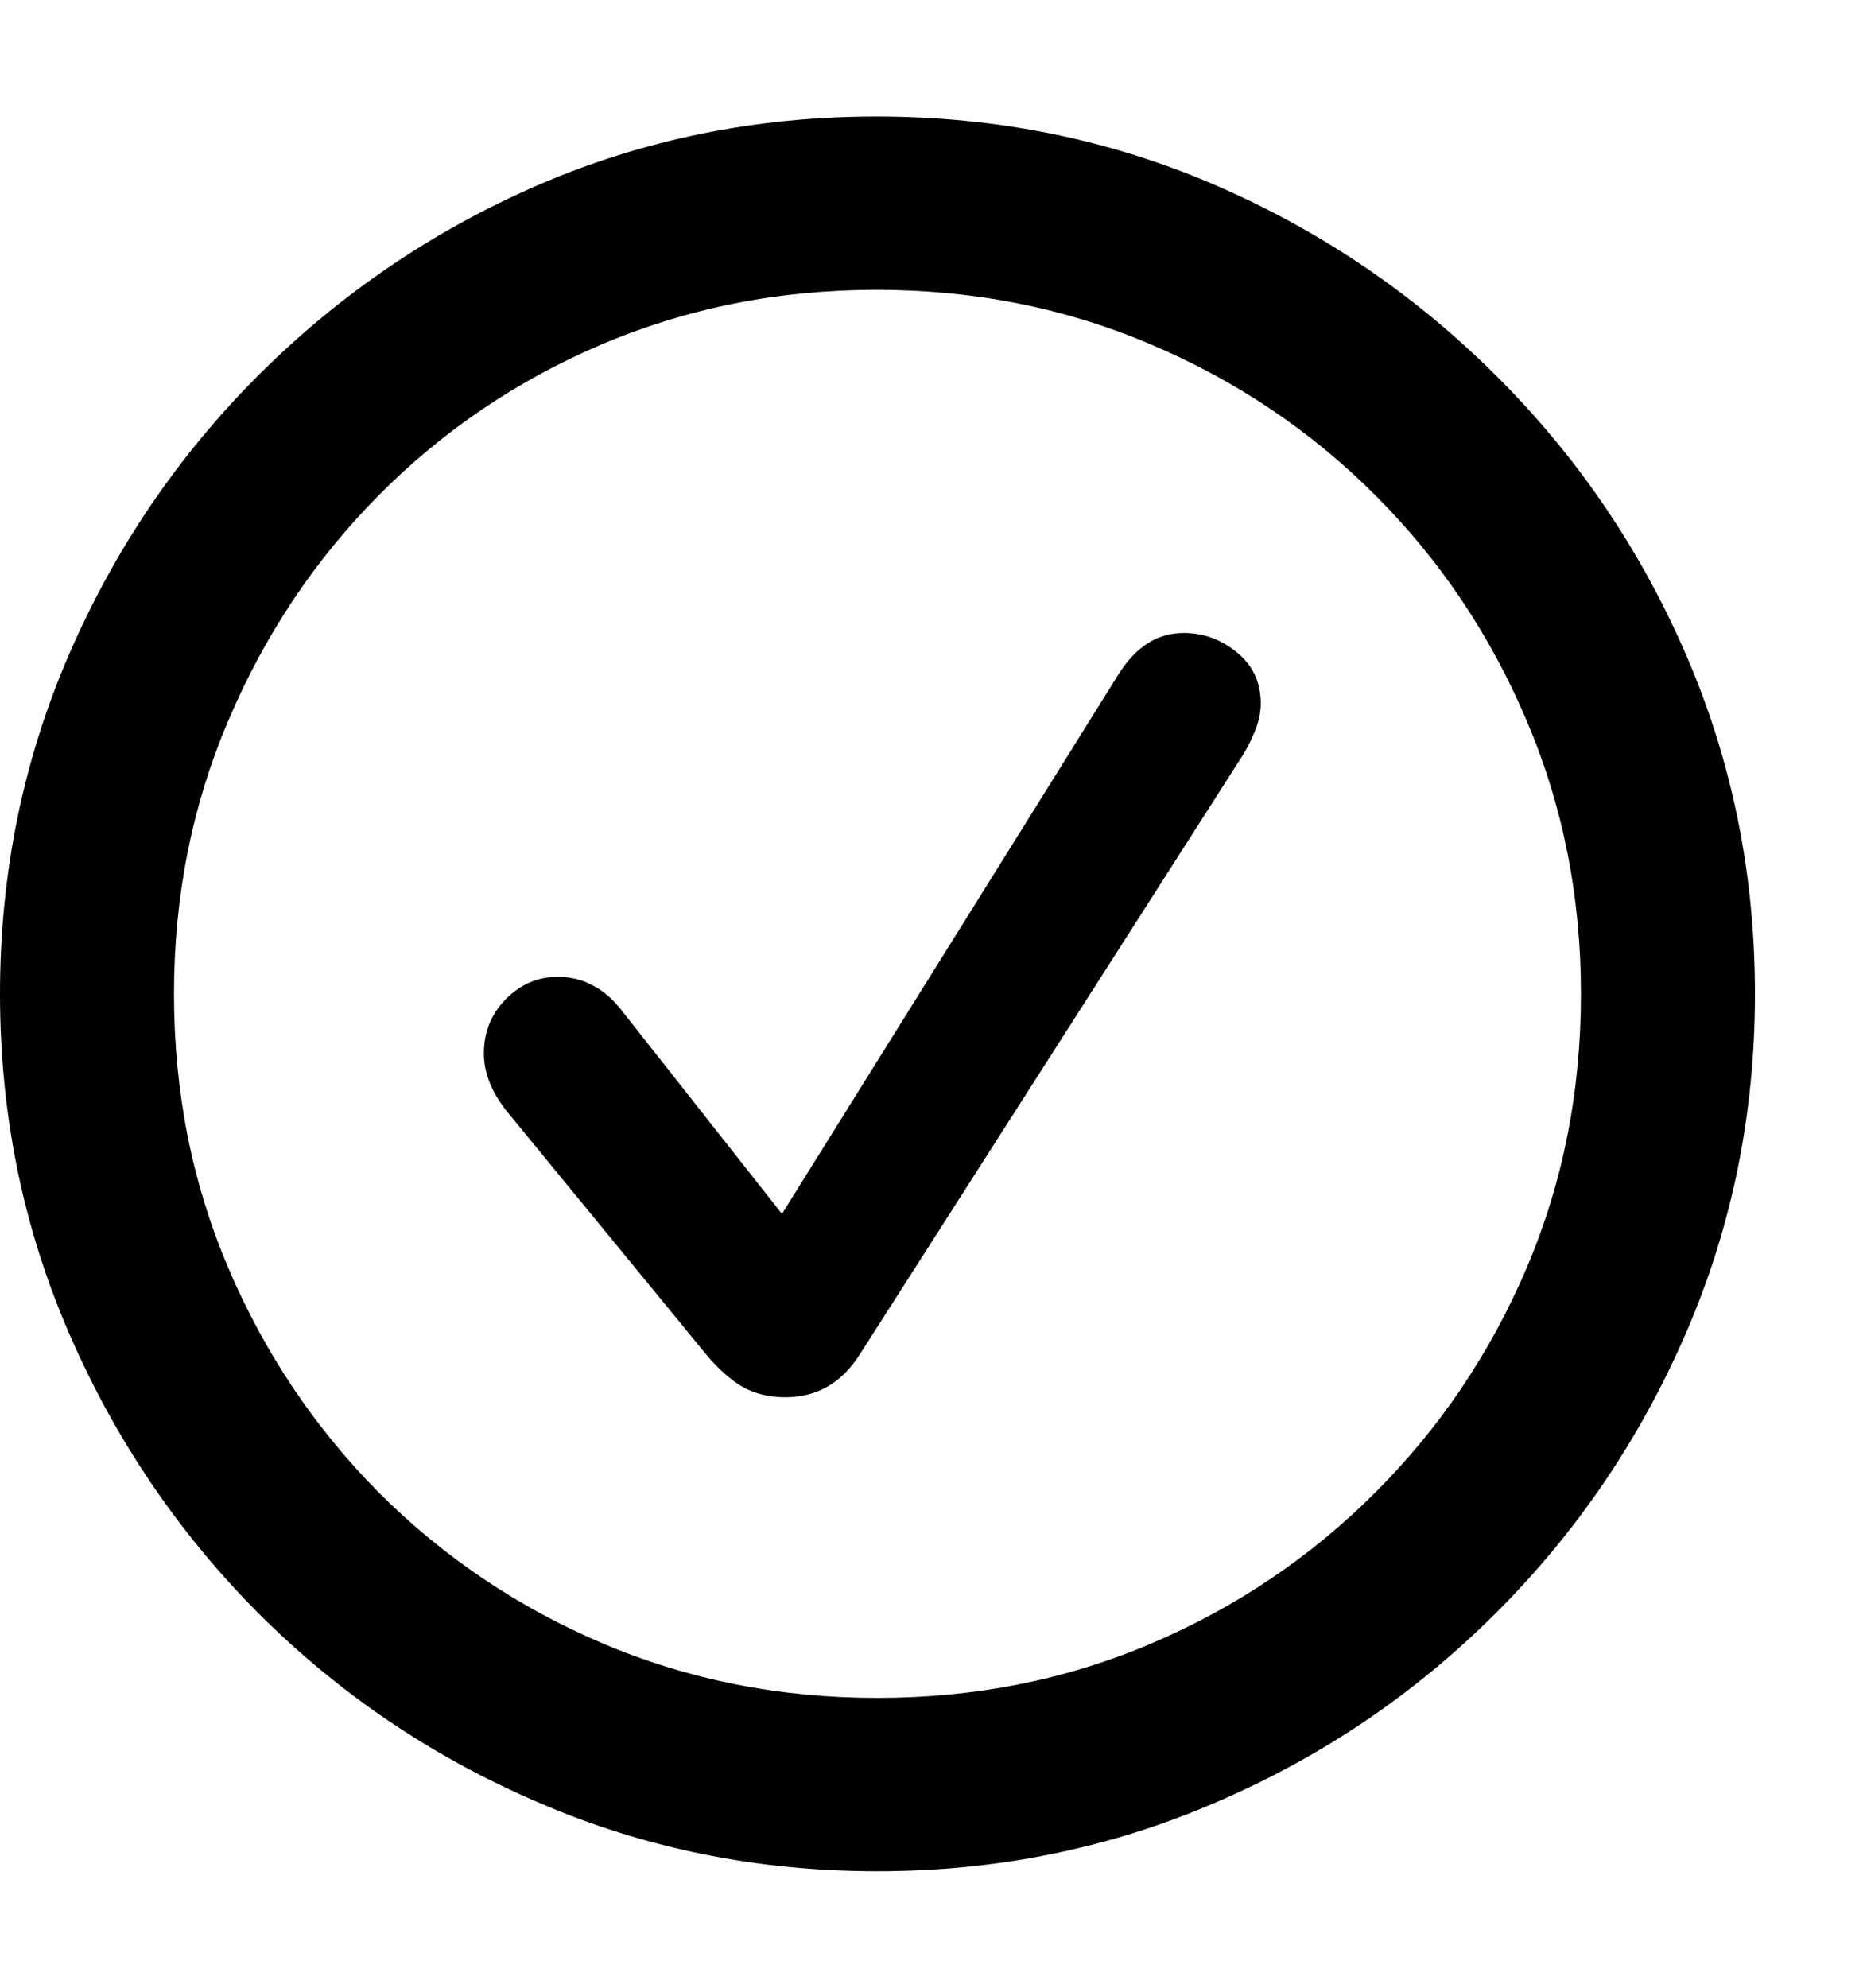 <svg width="15" height="16" viewBox="0 0 15 16" fill="none" xmlns="http://www.w3.org/2000/svg">
<path d="M7.062 15.062C6.095 15.062 5.186 14.877 4.334 14.508C3.482 14.143 2.73 13.635 2.078 12.983C1.431 12.332 0.923 11.58 0.554 10.727C0.185 9.875 0 8.966 0 8C0 7.034 0.185 6.125 0.554 5.272C0.923 4.42 1.431 3.671 2.078 3.023C2.73 2.372 3.479 1.861 4.327 1.492C5.179 1.123 6.089 0.938 7.055 0.938C8.025 0.938 8.937 1.123 9.789 1.492C10.641 1.861 11.393 2.372 12.045 3.023C12.697 3.671 13.207 4.42 13.576 5.272C13.945 6.125 14.13 7.034 14.13 8C14.13 8.966 13.945 9.875 13.576 10.727C13.207 11.58 12.697 12.332 12.045 12.983C11.393 13.635 10.641 14.143 9.789 14.508C8.937 14.877 8.028 15.062 7.062 15.062ZM7.062 13.667C7.85 13.667 8.586 13.521 9.27 13.229C9.953 12.938 10.555 12.532 11.074 12.013C11.594 11.493 11.999 10.892 12.291 10.208C12.583 9.524 12.729 8.788 12.729 8C12.729 7.216 12.583 6.482 12.291 5.799C11.999 5.111 11.594 4.507 11.074 3.987C10.555 3.468 9.951 3.062 9.263 2.771C8.579 2.479 7.843 2.333 7.055 2.333C6.271 2.333 5.535 2.479 4.847 2.771C4.163 3.062 3.564 3.468 3.049 3.987C2.534 4.507 2.131 5.111 1.839 5.799C1.547 6.482 1.401 7.216 1.401 8C1.401 8.788 1.547 9.524 1.839 10.208C2.131 10.892 2.534 11.493 3.049 12.013C3.568 12.532 4.17 12.938 4.854 13.229C5.542 13.521 6.278 13.667 7.062 13.667ZM6.323 11.247C6.196 11.247 6.082 11.22 5.981 11.165C5.881 11.106 5.783 11.019 5.688 10.905L4.074 8.937C3.956 8.786 3.896 8.633 3.896 8.479C3.896 8.31 3.953 8.166 4.067 8.048C4.186 7.925 4.327 7.863 4.491 7.863C4.596 7.863 4.689 7.886 4.771 7.932C4.858 7.973 4.942 8.048 5.024 8.157L6.296 9.771L8.996 5.443C9.137 5.211 9.315 5.095 9.529 5.095C9.689 5.095 9.832 5.147 9.96 5.252C10.088 5.357 10.151 5.493 10.151 5.662C10.151 5.74 10.133 5.819 10.097 5.901C10.065 5.979 10.026 6.052 9.98 6.12L6.925 10.898C6.779 11.131 6.578 11.247 6.323 11.247Z" fill="black"/>
</svg>
